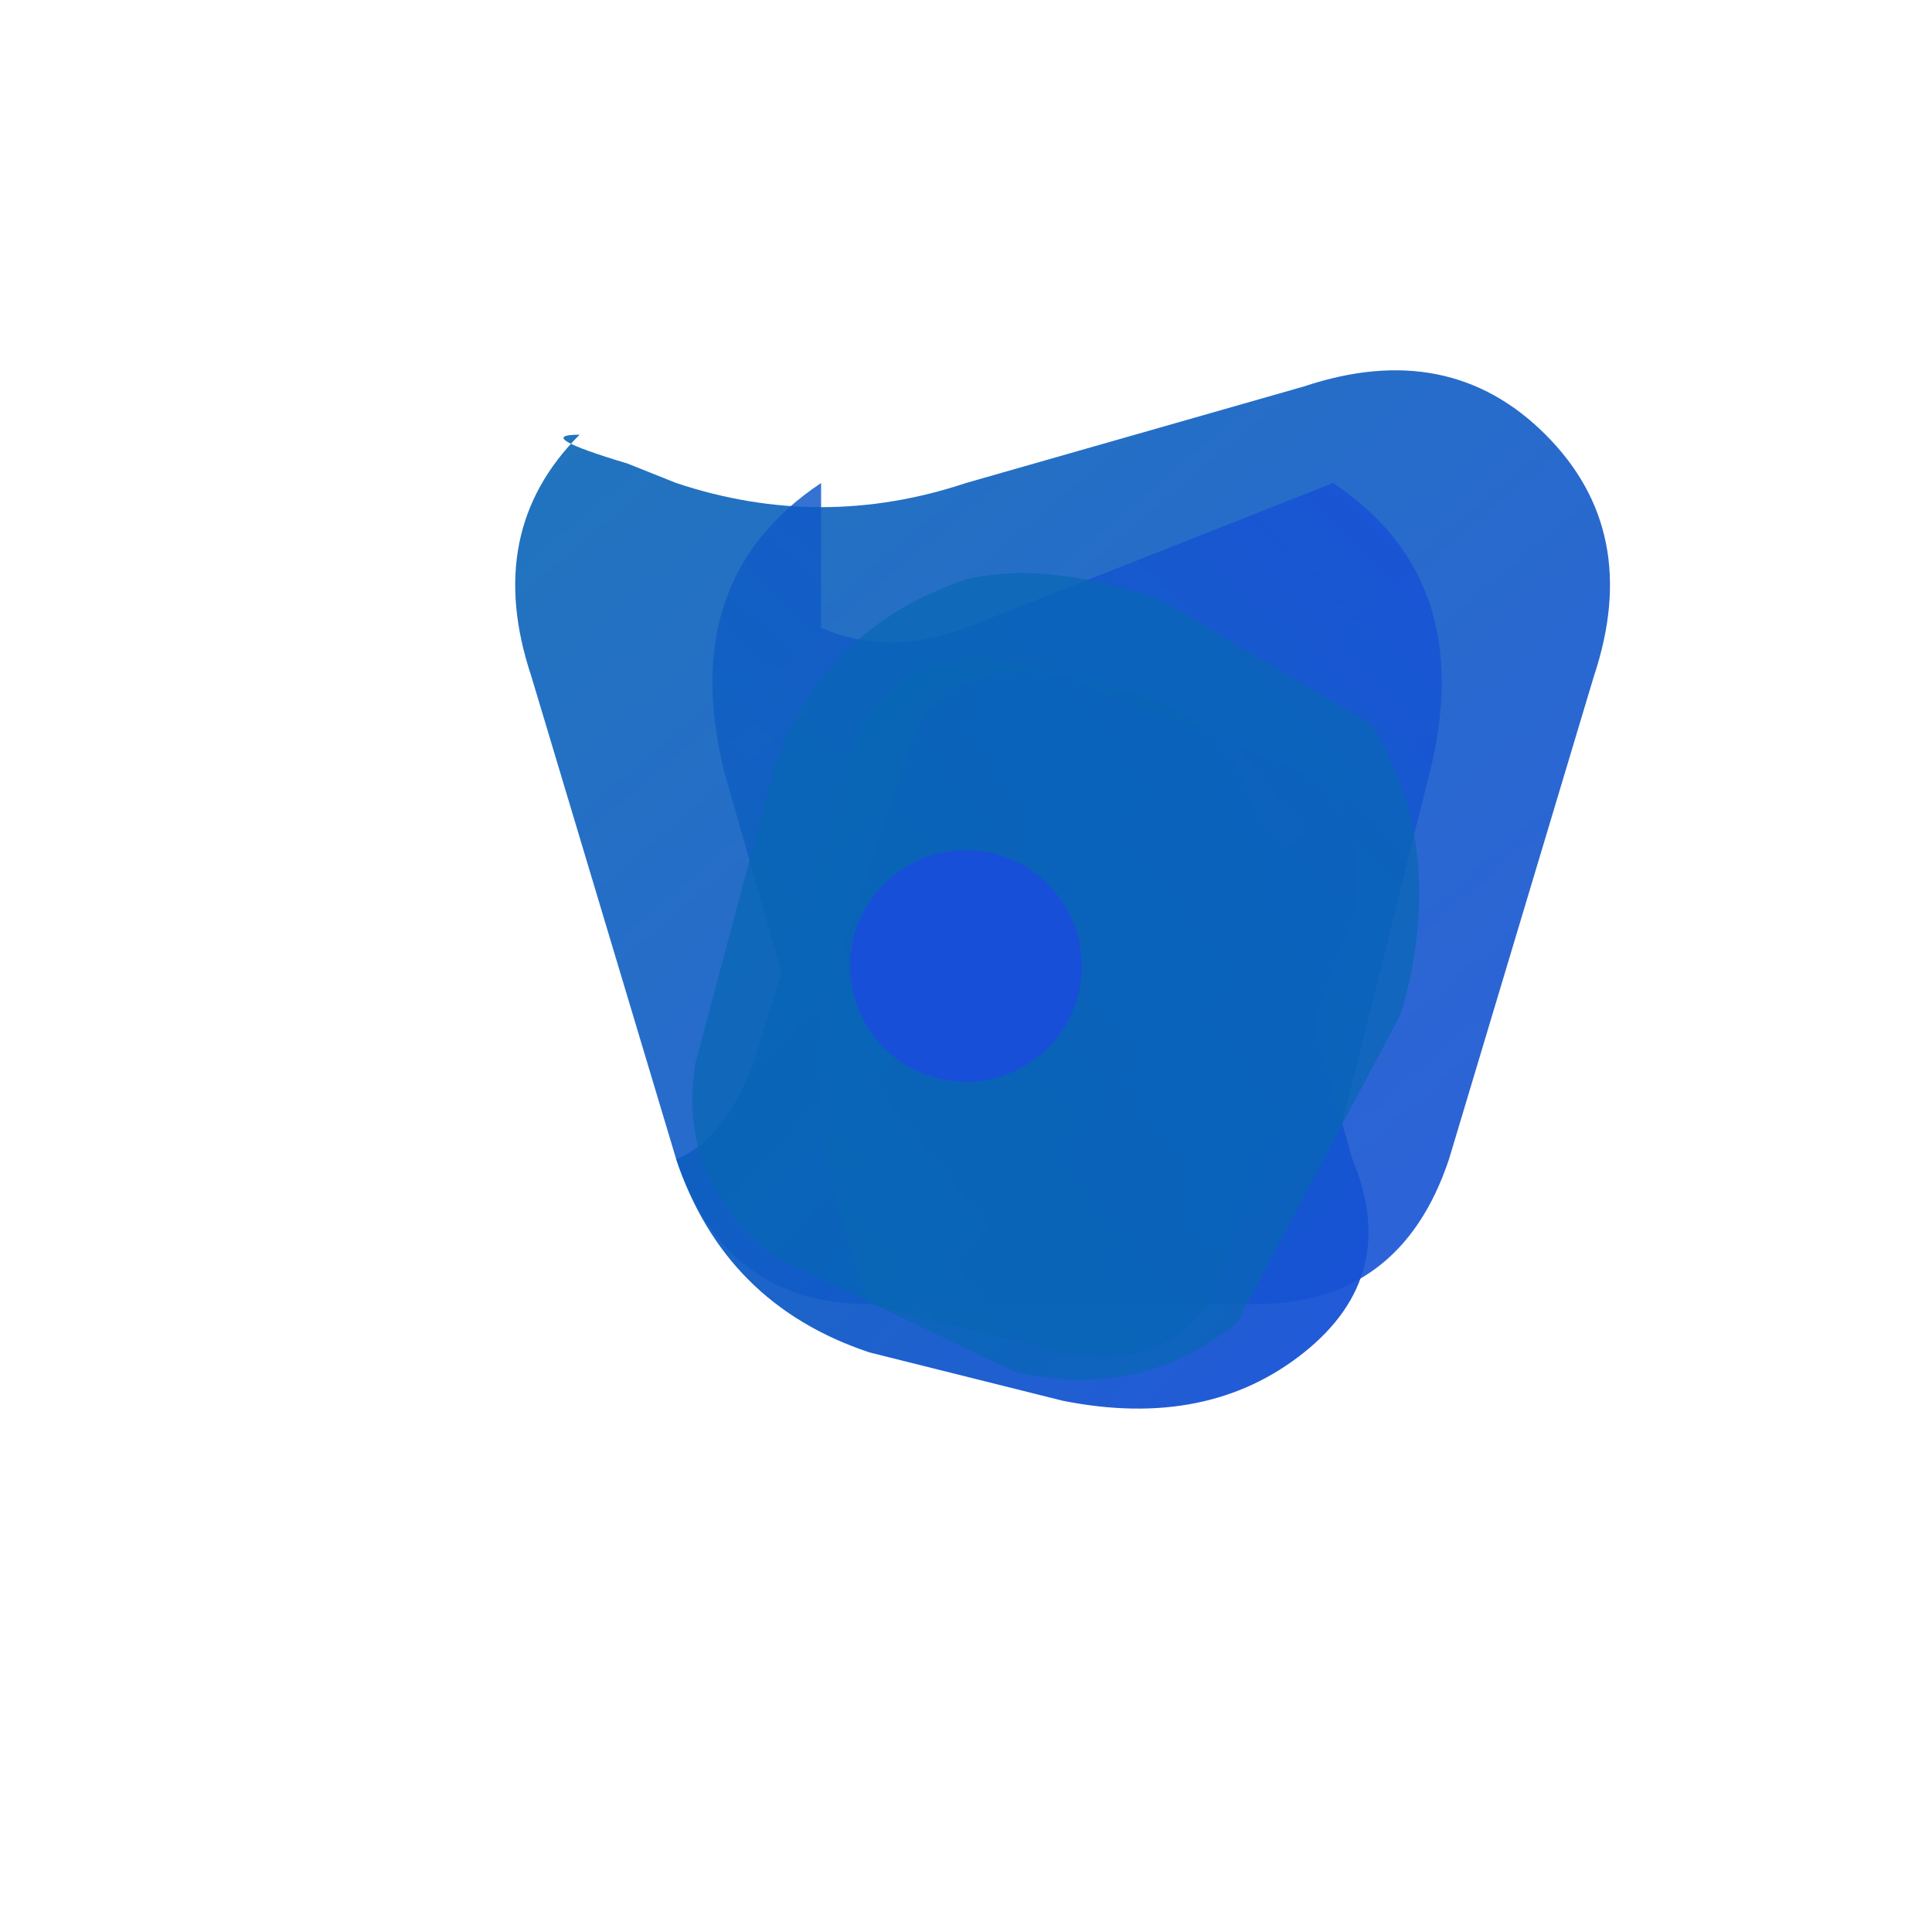 <svg xmlns="http://www.w3.org/2000/svg" viewBox="0 0 200 200">
  <defs>
    <linearGradient id="ribbonGrad1" x1="0%" y1="0%" x2="100%" y2="100%">
      <stop offset="0%" style="stop-color:rgb(8,103,180);stop-opacity:1" />
      <stop offset="100%" style="stop-color:rgb(24,79,217);stop-opacity:1" />
    </linearGradient>
    <linearGradient id="ribbonGrad2" x1="100%" y1="0%" x2="0%" y2="100%">
      <stop offset="0%" style="stop-color:rgb(24,79,217);stop-opacity:1" />
      <stop offset="100%" style="stop-color:rgb(8,103,180);stop-opacity:1" />
    </linearGradient>
  </defs>
  
  <path d="M 60 45 Q 50 55 55 70 L 70 120 Q 75 135 90 135 L 130 135 Q 145 135 150 120 L 165 70 Q 170 55 160 45 Q 150 35 135 40 L 100 50 Q 85 55 70 50 L 65 48 Q 55 45 60 45 Z" 
        fill="url(#ribbonGrad1)" 
        opacity="0.9"/>
  
  <path d="M 85 50 Q 70 60 75 80 L 85 115 Q 88 125 98 127 L 125 130 Q 135 130 138 120 L 148 80 Q 153 60 138 50 L 100 65 Q 92 68 85 65 Z" 
        fill="url(#ribbonGrad2)" 
        opacity="0.85"/>
  
  <path d="M 70 120 Q 75 135 90 140 L 110 145 Q 125 148 135 140 Q 145 132 140 120 L 130 85 Q 128 75 118 72 L 102 68 Q 92 68 88 78 L 78 110 Q 75 118 70 120 Z" 
        fill="url(#ribbonGrad1)" 
        opacity="0.95"/>
  
  <path d="M 90 135 L 110 140 Q 120 142 125 135 L 140 95 Q 142 85 135 80 L 110 70 Q 100 68 95 75 L 85 105 Q 83 115 90 135 Z" 
        fill="url(#ribbonGrad2)" 
        opacity="0.75"/>
  
  <path d="M 100 60 Q 85 65 80 80 L 72 110 Q 70 122 80 130 L 105 142 Q 118 145 128 137 L 145 105 Q 150 88 142 75 L 120 62 Q 108 58 100 60 Z" 
        fill="rgb(8,103,180)" 
        opacity="0.7"/>
  
  <ellipse cx="100" cy="100" rx="12" ry="12" 
           fill="rgb(24,79,217)" 
           opacity="1"/>
</svg>